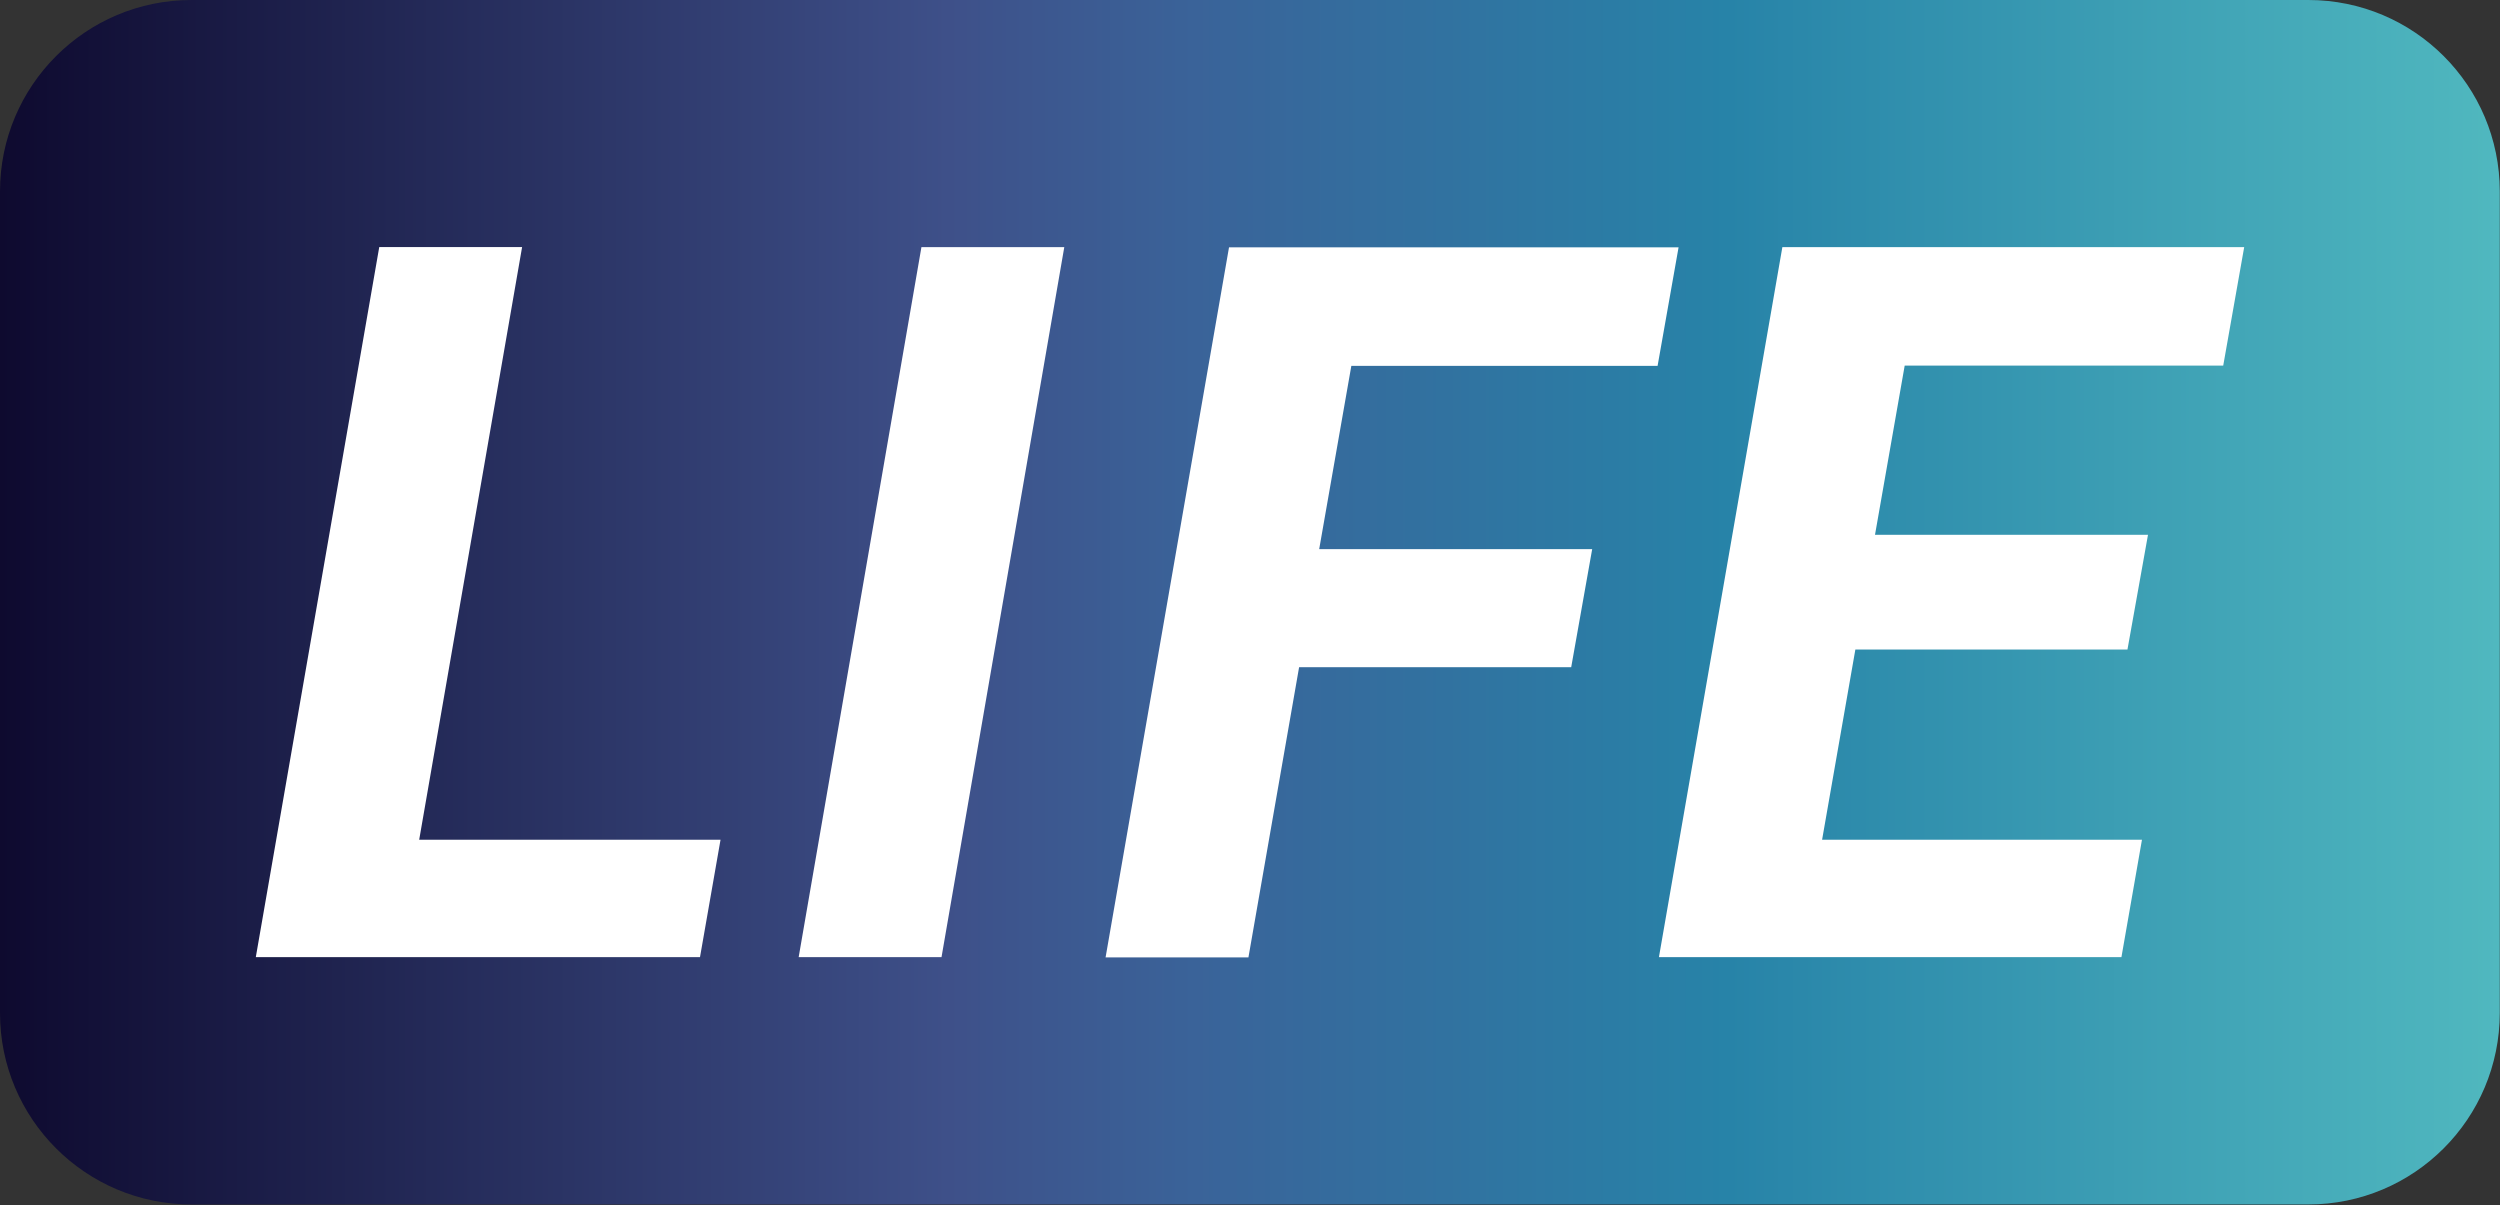 <?xml version="1.0" encoding="utf-8"?>
<!-- Generator: Adobe Illustrator 27.8.0, SVG Export Plug-In . SVG Version: 6.00 Build 0)  -->
<svg version="1.1" id="Layer_1" xmlns="http://www.w3.org/2000/svg" xmlns:xlink="http://www.w3.org/1999/xlink" x="0px" y="0px"
	 viewBox="0 0 112 54" style="enable-background:new 0 0 112 54;" xml:space="preserve">
<rect x="0" y="0" width="112" height="54" fill="#333333" stroke="none"/>
<style type="text/css">
	.st0{fill:url(#SVGID_1_);}
	.st1{fill:#FFFFFF;}
	.st2{fill:url(#SVGID_00000040555842200447262290000010674022837193363340_);}
	.st3{fill:#343738;}
	.st4{fill:#F48336;}
</style>
<linearGradient id="SVGID_1_" gradientUnits="userSpaceOnUse" x1="0" y1="26.98" x2="111.992" y2="26.98">
	<stop  offset="0" style="stop-color:#0E0A2F"/>
	<stop  offset="0.379" style="stop-color:#3E5089"/>
	<stop  offset="0.478" style="stop-color:#3A6399"/>
	<stop  offset="0.691" style="stop-color:#2783A8"/>
	<stop  offset="1" style="stop-color:#50B8BF"/>
</linearGradient>
<path class="st0" d="M103.41,53.96H8.58C3.84,53.96,0,50.12,0,45.38V8.58C0,3.84,3.84,0,8.58,0h94.83c4.74,0,8.58,3.84,8.58,8.58
	v36.79C111.99,50.12,108.15,53.96,103.41,53.96z"/>
<g>
	<path class="st1" d="M18.78,37.62h13.5l-0.92,5.26h-19.9l5.53-31.81h6.4L18.78,37.62z"/>
	<path class="st1" d="M42.18,42.88h-6.4l5.5-31.81h6.4L42.18,42.88z"/>
	<path class="st1" d="M70.39,29.89H58.2l-2.27,13h-6.4l5.53-31.81h20.14l-0.94,5.31H60.54l-1.44,8.21h12.23L70.39,29.89z"/>
	<path class="st1" d="M95.31,29.1H83.12l-1.49,8.52h14.33l-0.92,5.26H74.32l5.53-31.81h20.69l-0.94,5.31H85.33l-1.33,7.58h12.23
		L95.31,29.1z"/>
</g>
</svg>

